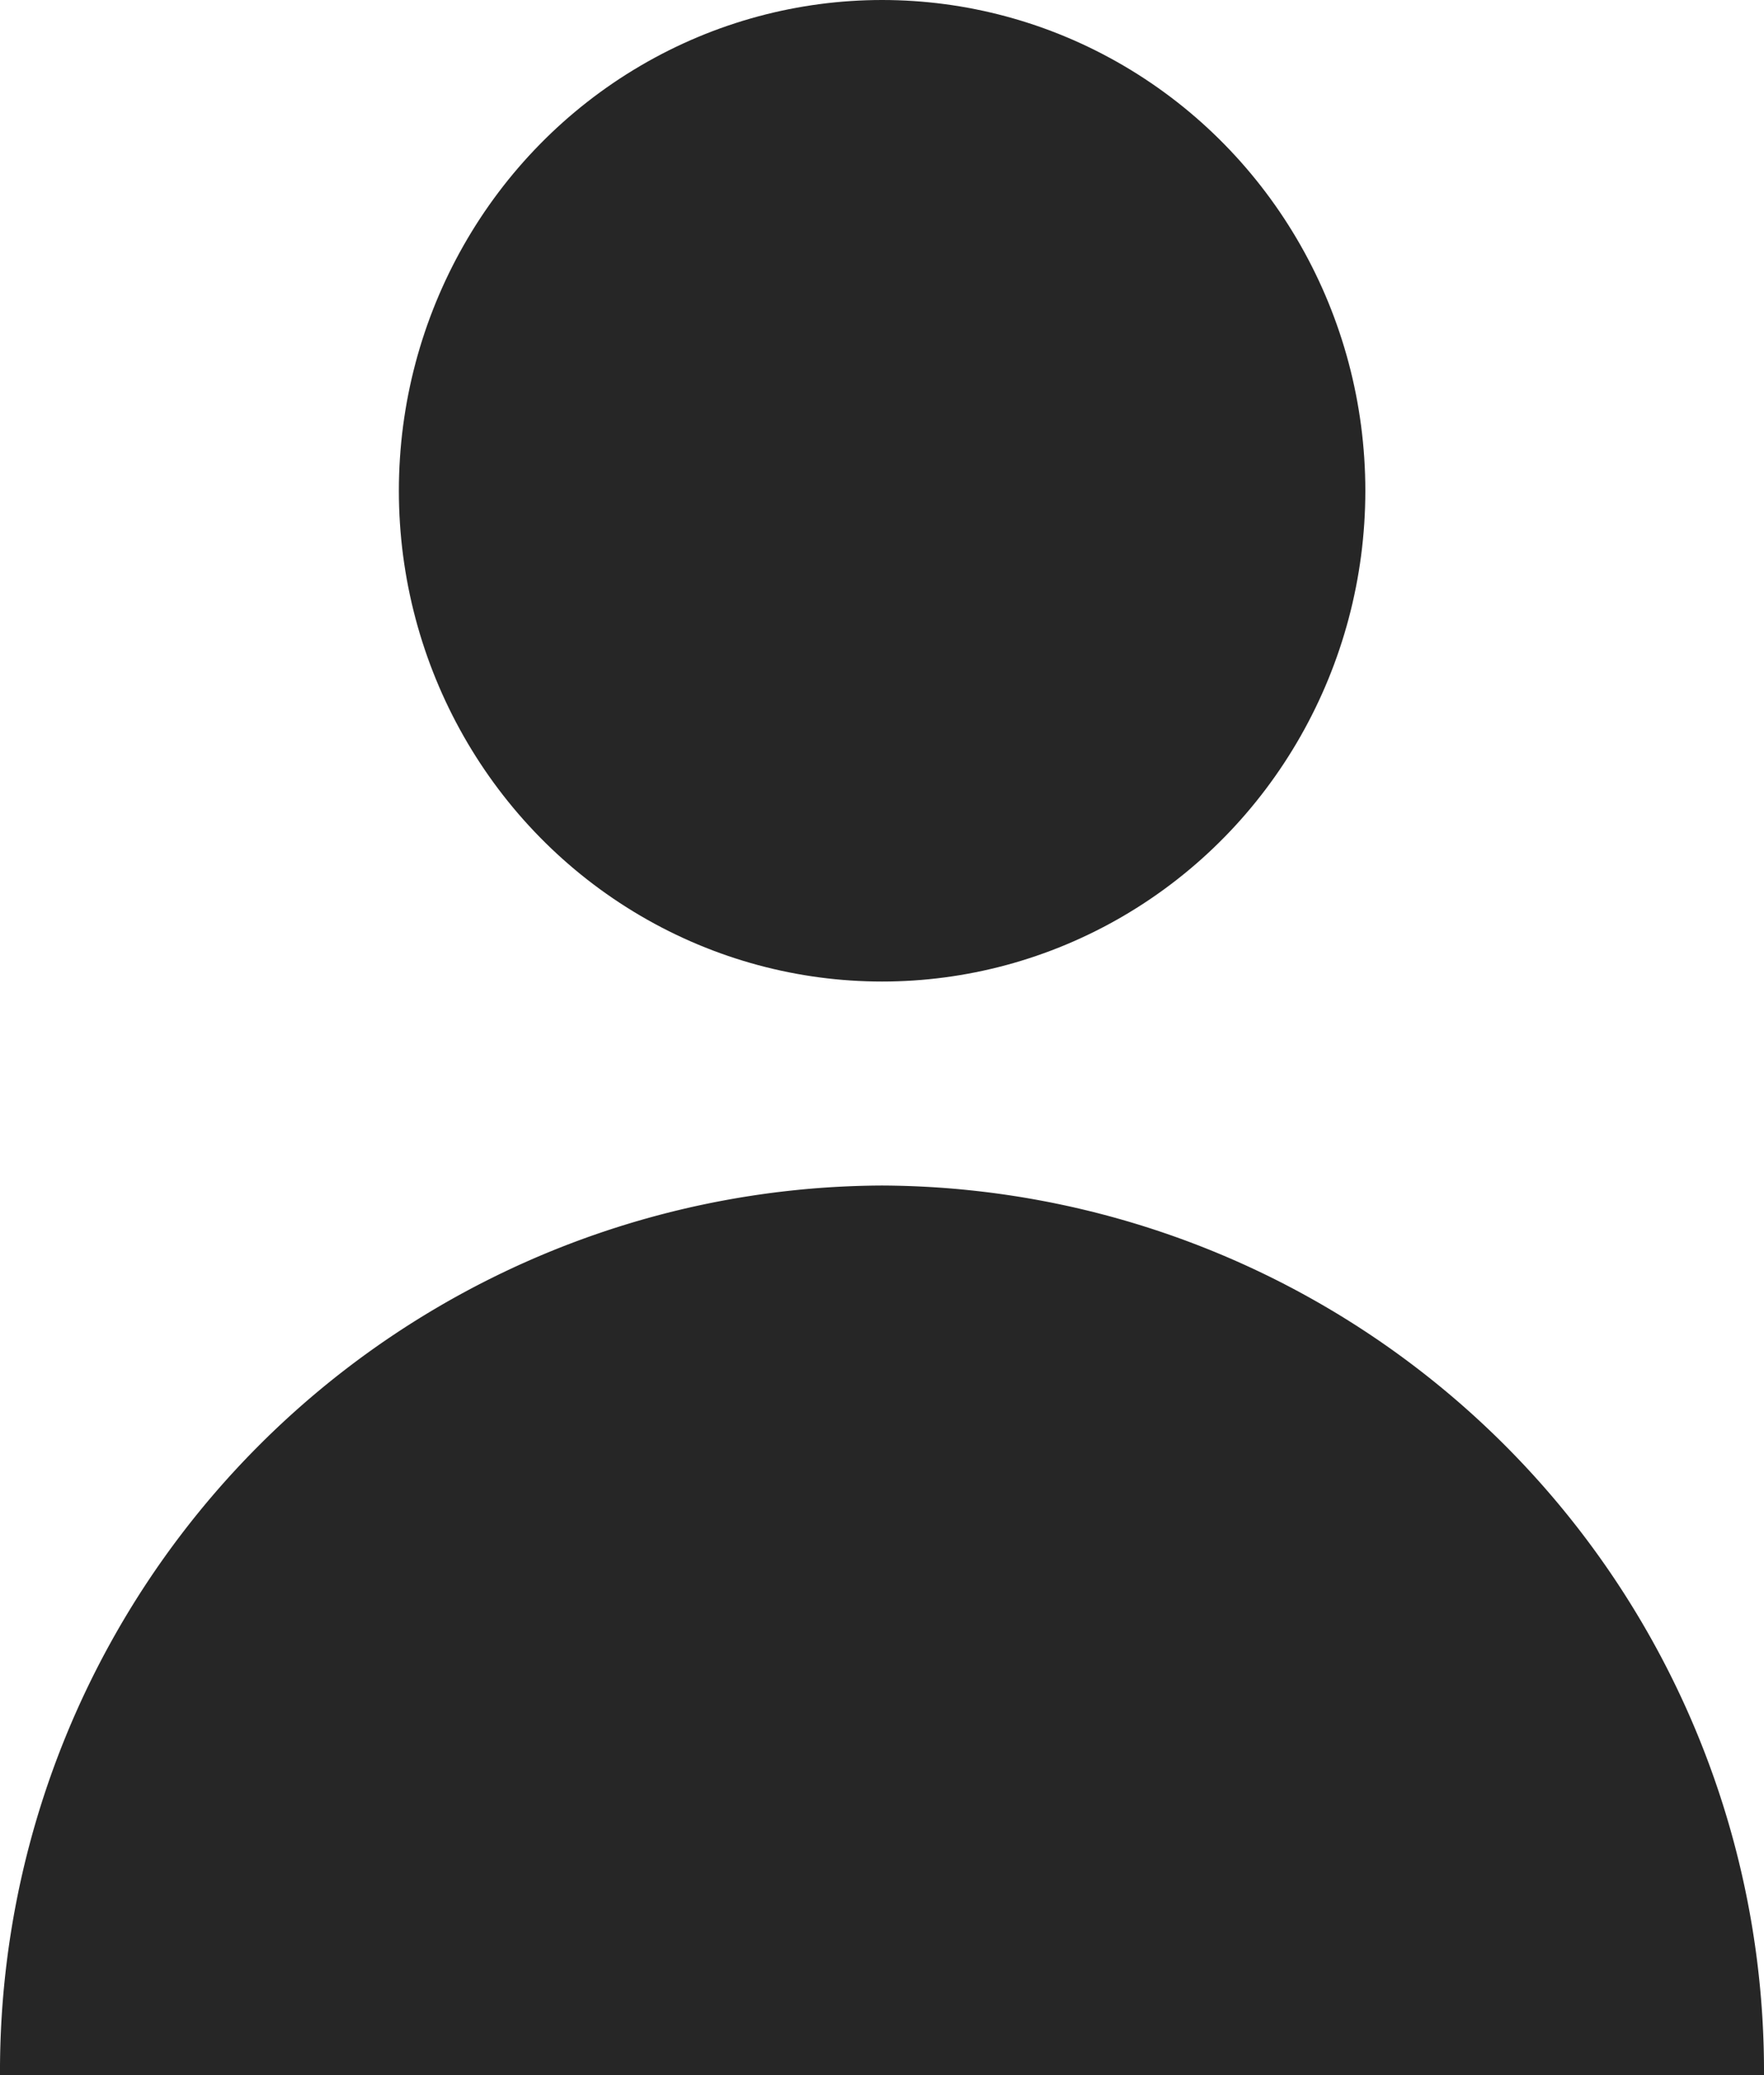 <svg xmlns="http://www.w3.org/2000/svg" width="17" height="20" viewBox="0 0 17 20">
  <g id="icon-user" transform="translate(-1330 -79)">
    <ellipse id="Ellipse_160" data-name="Ellipse 160" cx="4.657" cy="4.73" rx="4.657" ry="4.73" transform="translate(1333.844 79)" fill="#262626"/>
    <path id="Path_20570" data-name="Path 20570" d="M29.125,150a8.537,8.537,0,0,0-8.5,8.574h17A8.537,8.537,0,0,0,29.125,150Z" transform="translate(1309.375 -59.574)" fill="#262626"/>
  </g>
</svg>
